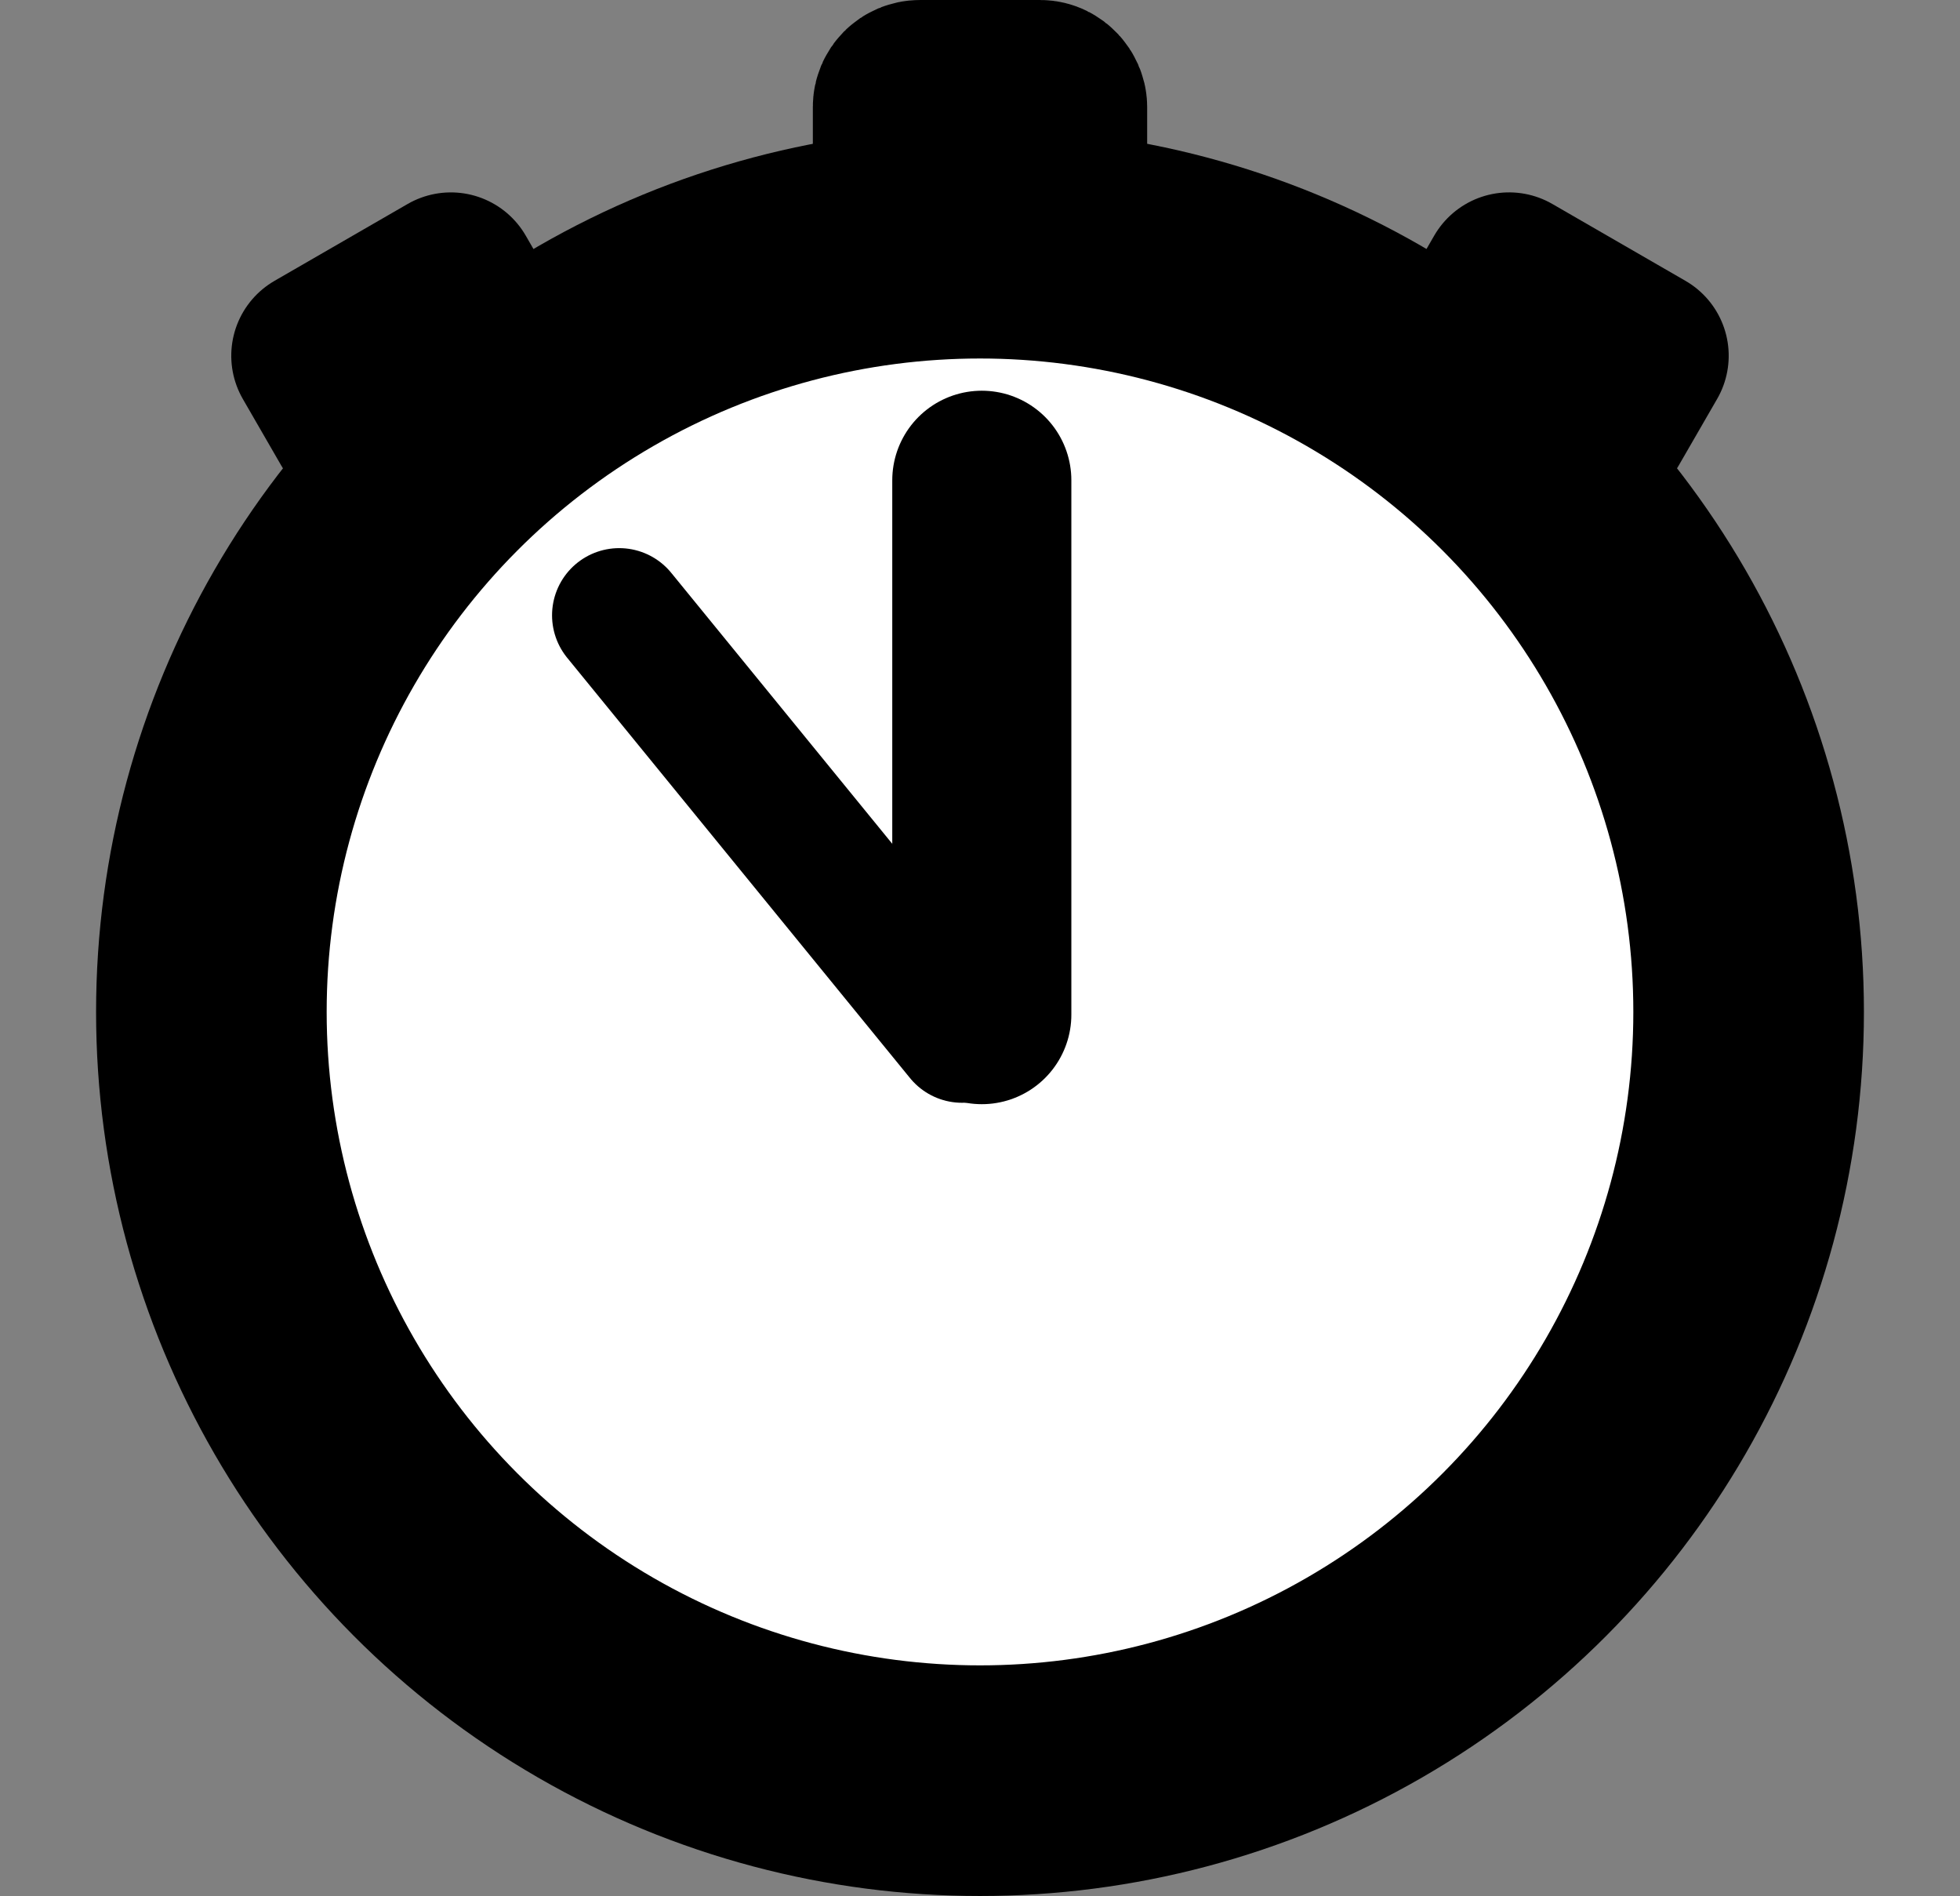 <?xml version="1.0" encoding="UTF-8" standalone="no"?>
<svg id="svg2" xmlns:rdf="http://www.w3.org/1999/02/22-rdf-syntax-ns#" xmlns="http://www.w3.org/2000/svg" viewBox="0 0 51 49.327" height="49.327" width="51" version="1.1" xmlns:cc="http://creativecommons.org/ns#" xmlns:dc="http://purl.org/dc/elements/1.1/">
 <rect x="0" y="0" width="51" height="49.327" fill="#808080" stroke="none"/>
 <g id="layer1" transform="translate(-14.5 -16.035)">
  <circle id="path2822" cx="30" transform="translate(10,20)" stroke="#000" cy="22.362" r="20" stroke-width="6" fill="#fff"/>
  <g fill="none">
   <path id="path3598" stroke-linejoin="round" d="m40.047 28.53v13.902" stroke="#000" stroke-linecap="round" stroke-width="4.66"/>
   <path id="path3598-1" stroke-linejoin="round" d="m30.612 32.043 8.921 10.935" stroke="#000" stroke-linecap="round" stroke-width="3.495"/>
   <path id="use3670" d="m40 27.361-0 2" stroke-width="0"/>
  </g>
  <g stroke-linejoin="round" stroke="#000" stroke-linecap="round">
   <rect id="rect3688" ry=".309" height="2.576" width="3.752" y="18.509" x="38.124" stroke-width="4.947"/>
   <rect id="use3694" transform="rotate(-30)" height="2" width="4" y="33.286" x="7.072" stroke-width="4.5"/>
   <rect id="use3696" transform="rotate(30)" height="2" width="4" y="-6.714" x="58.209" stroke-width="4.5"/>
  </g>
 </g>
</svg>
